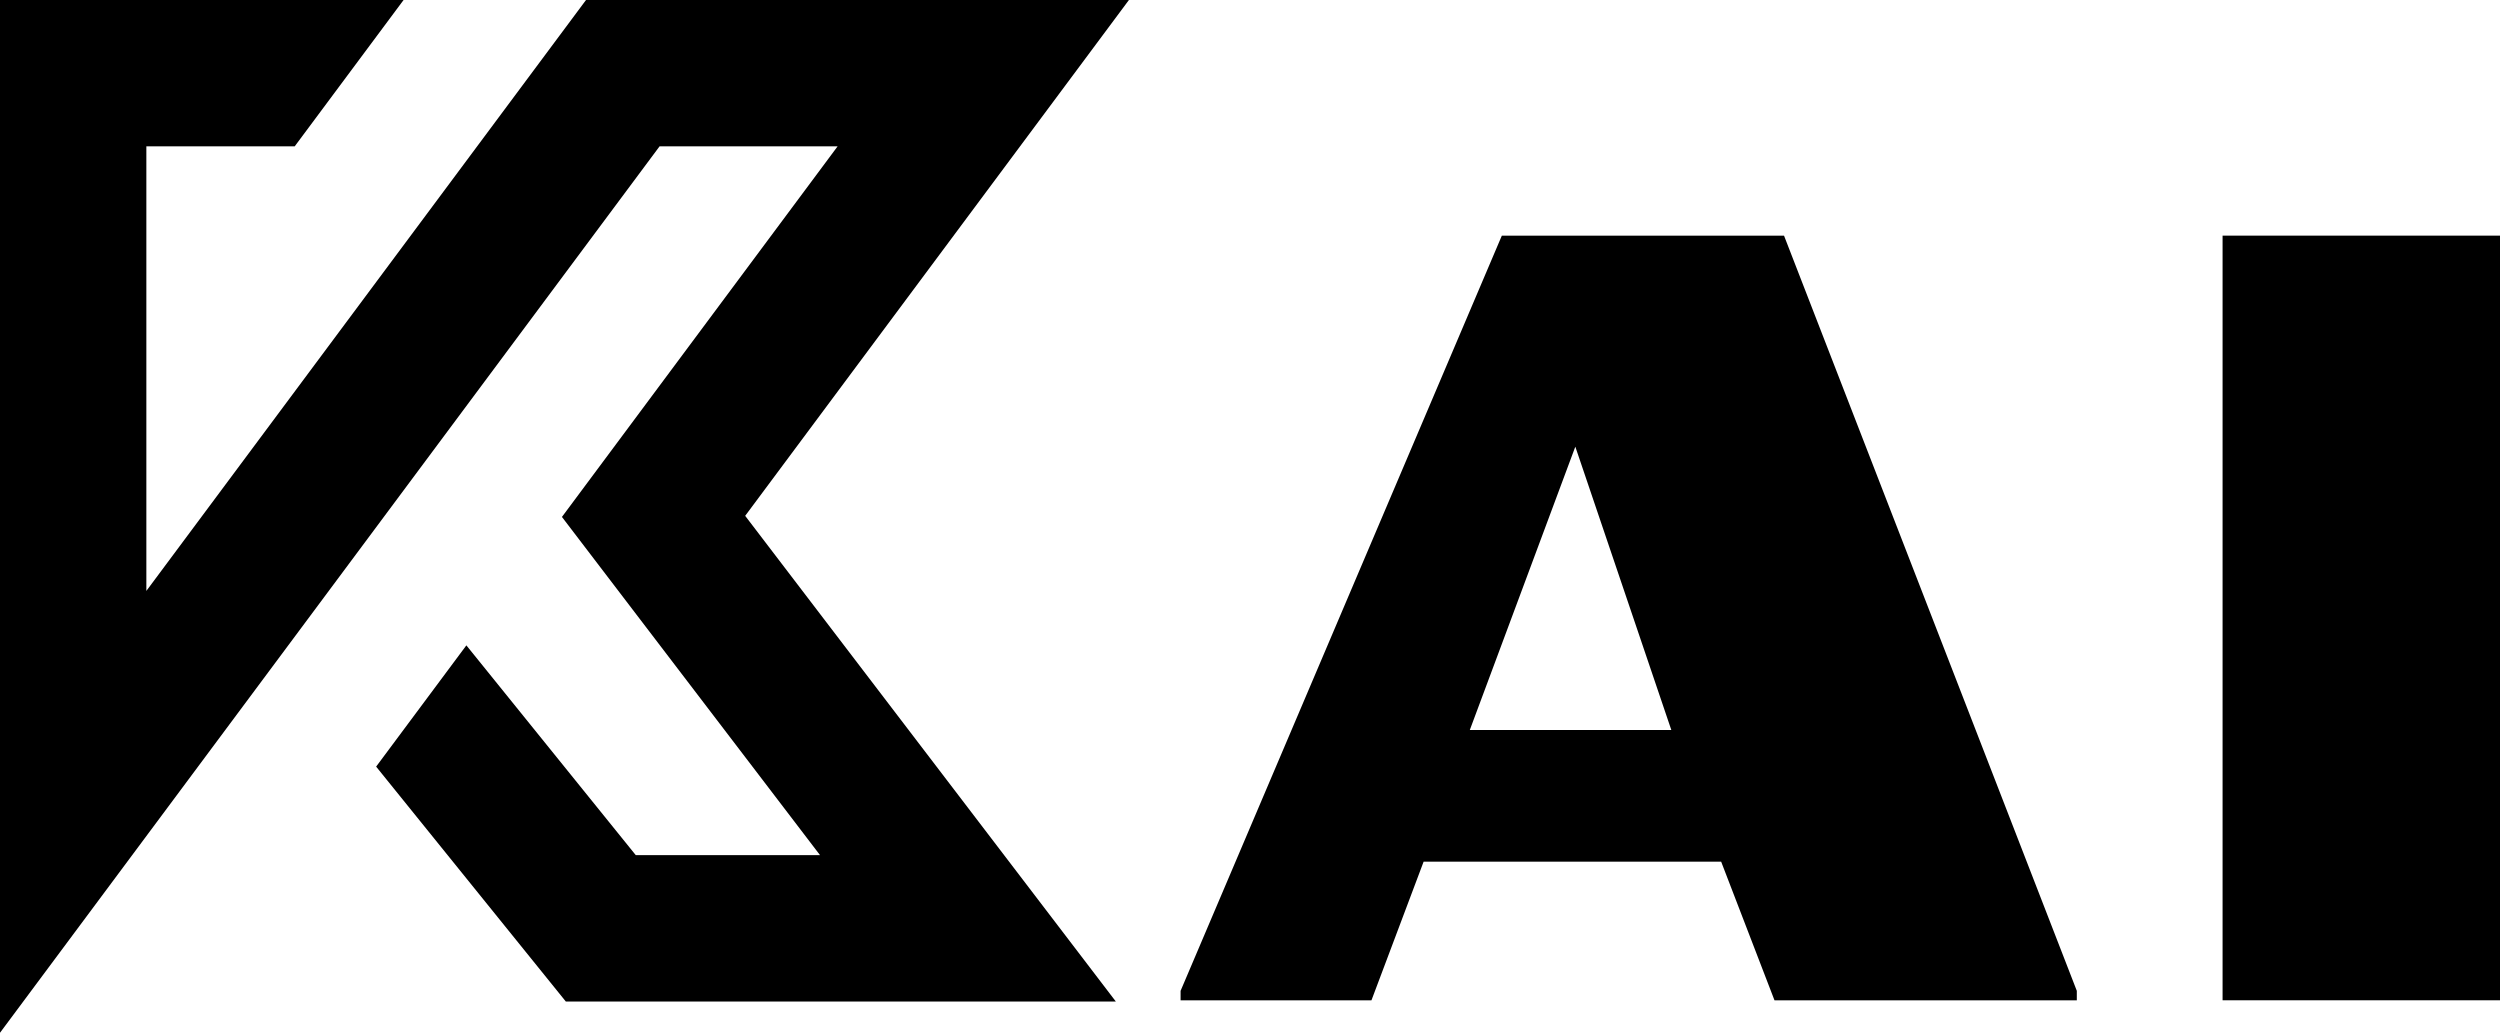 <?xml version="1.0" encoding="UTF-8"?>
<svg id="Layer_2" data-name="Layer 2" xmlns="http://www.w3.org/2000/svg" viewBox="0 0 341.63 141.13">
  <g id="Layer_2-2" data-name="Layer 2">
    <polygon points="154.27 0 80.08 0 20 80.75 20 20 40.27 20 55.15 0 0 0 0 141.13 90.13 20 114.46 20 76.79 70.64 112.06 116.86 86.88 116.86 63.73 88.19 51.4 104.76 77.32 136.86 152.48 136.86 101.83 70.49 154.27 0"/>
    <g>
      <path d="M242.49,136.7l-7.29-18.95h-40.66l-7.13,18.95h-26.08v-1.3l43.9-103.2h38.56l40.01,103.2v1.3h-41.31ZM215.27,61.04l-14.42,38.72h27.54l-13.12-38.72Z"/>
      <path d="M303.72,136.7V32.2h37.91v104.49h-37.91Z"/>
    </g>
  </g>
</svg>